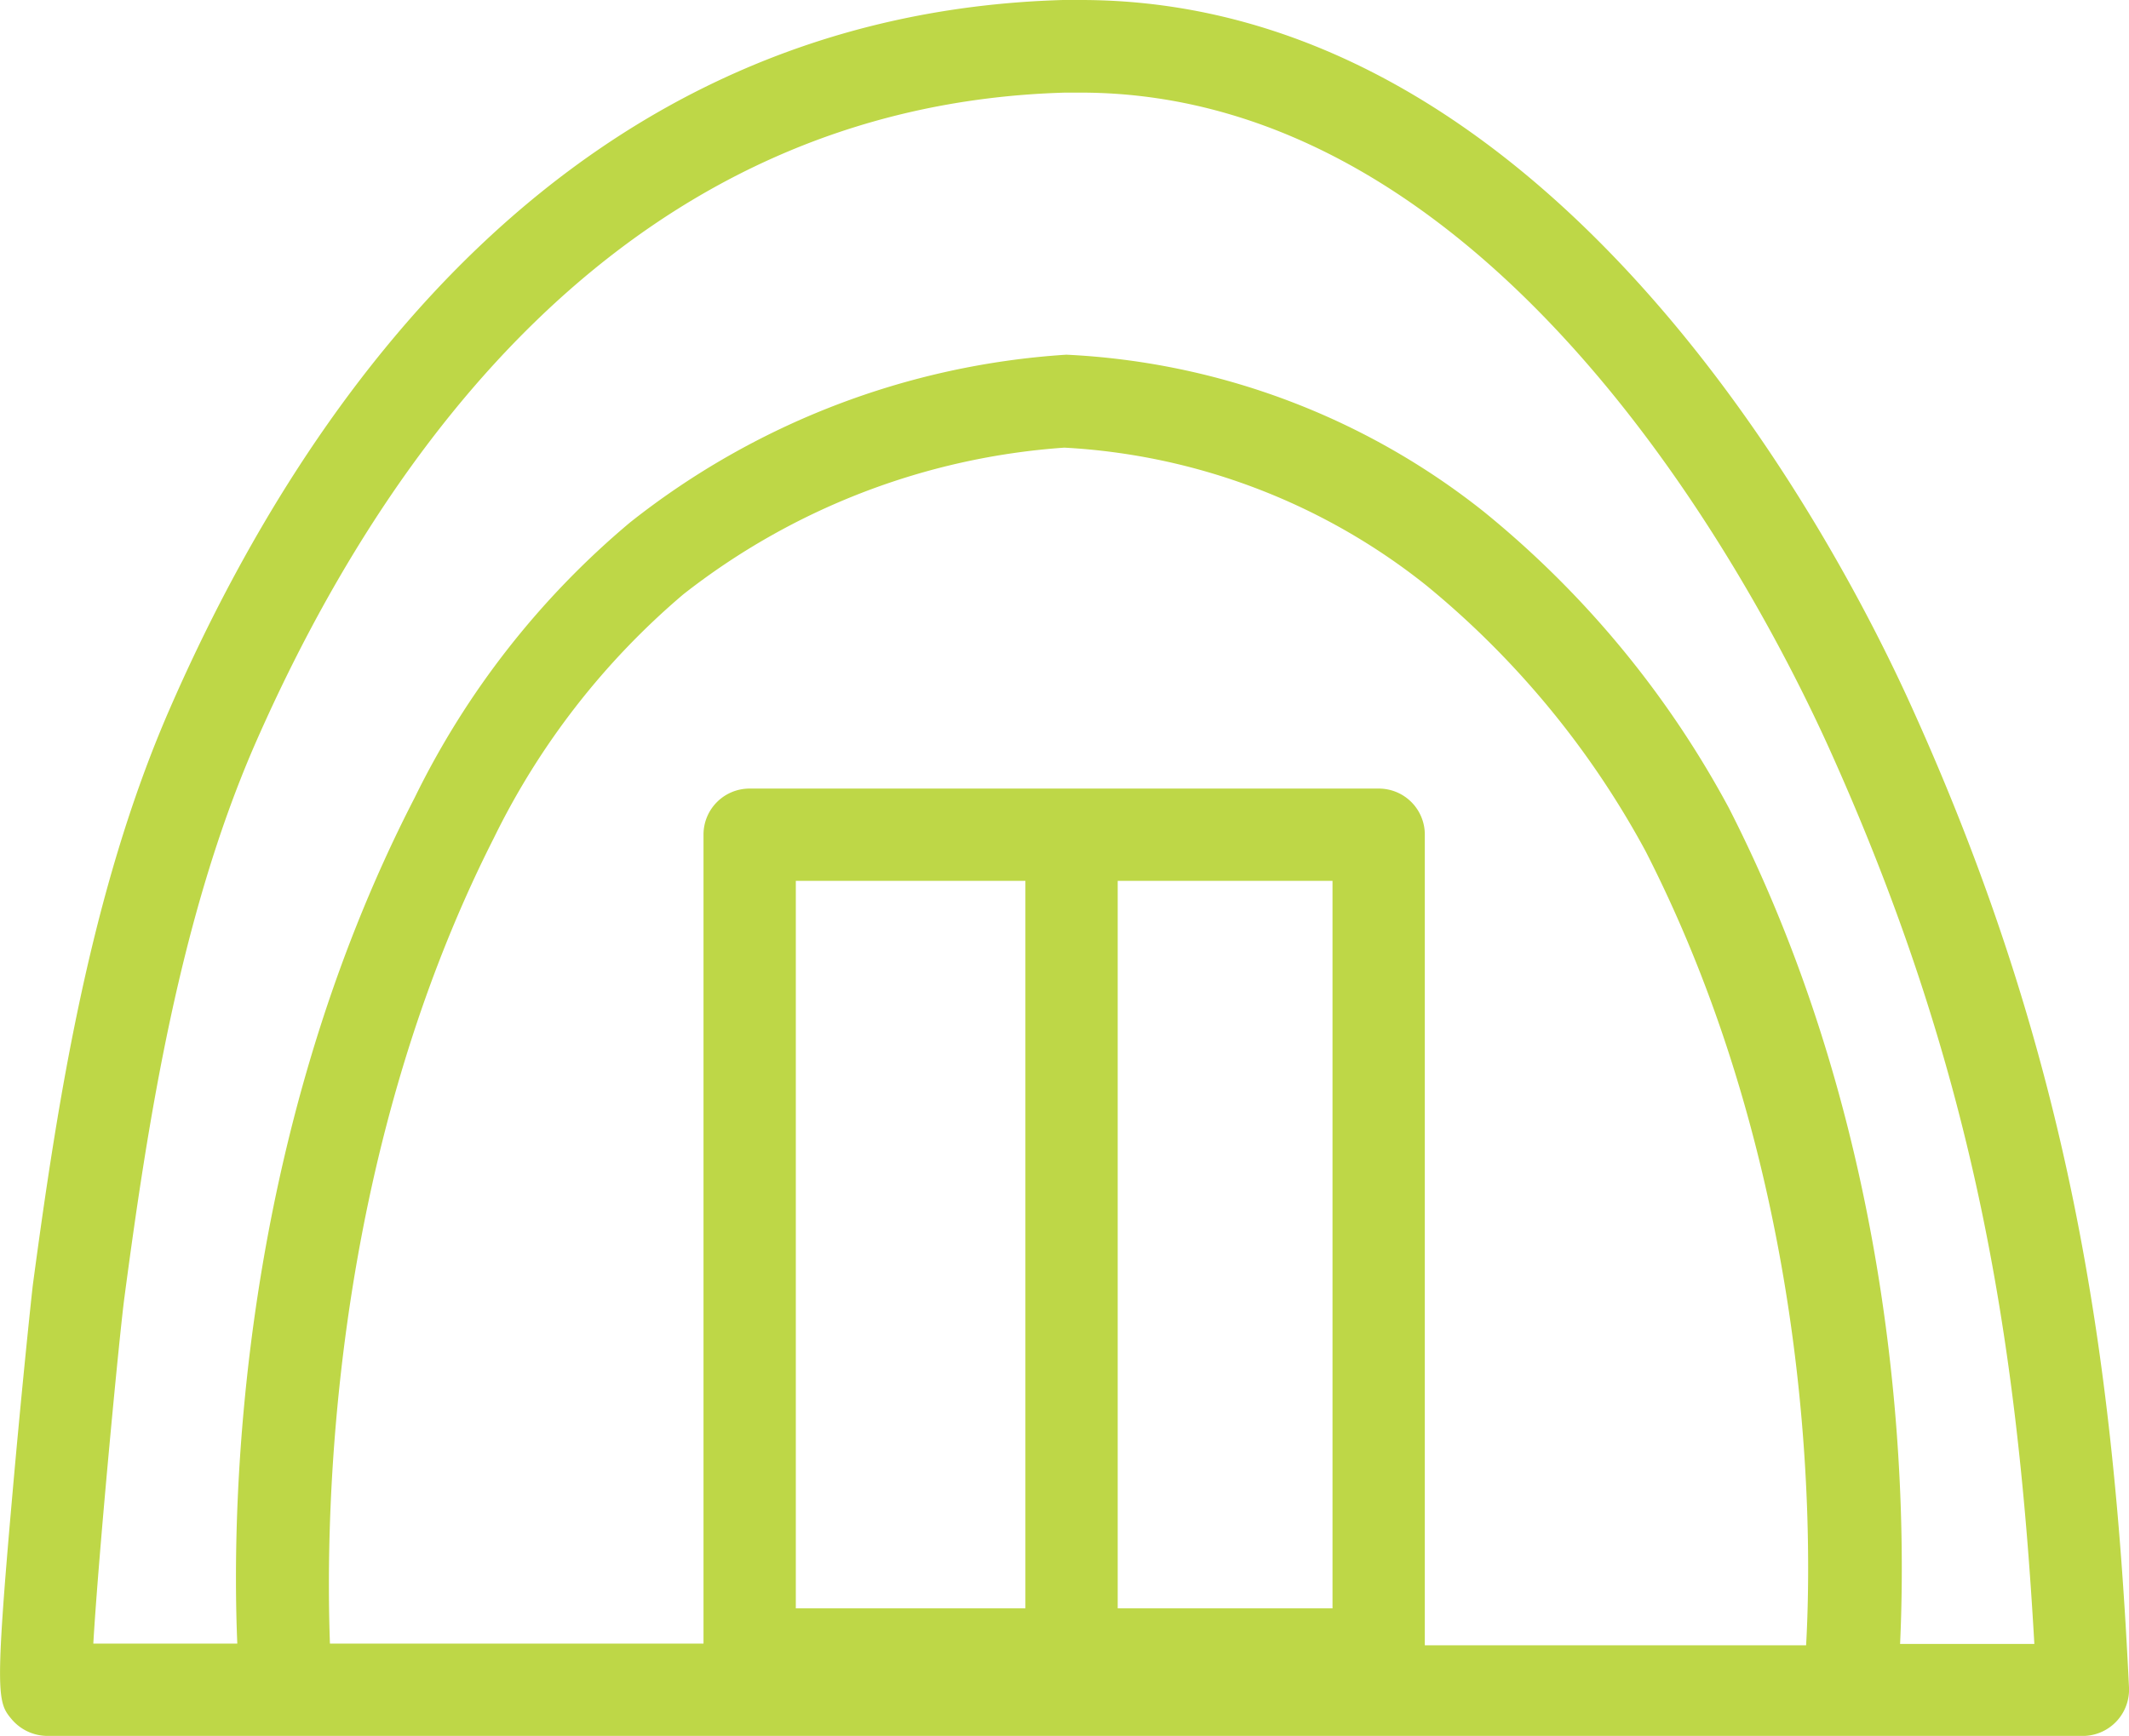 <svg id="Layer_1" data-name="Layer 1" xmlns="http://www.w3.org/2000/svg" viewBox="0 0 63.43 51.73"><defs><style>.cls-1{fill:#BED747;}</style></defs><title>pod</title><path class="cls-1" d="M57.07,20.71C54.82,15.72,46.42-.37,32.31-.37h-.53C17.21.05,9.26,11.36,5.16,20.77c-2.37,5.44-3.34,11.7-4.07,17.14-.06.5-.36,3.4-.61,6.25-.54,6.1-.44,6.21,0,6.73a1.4,1.4,0,0,0,1,.47H62.23a1.38,1.38,0,0,0,1.31-1.44C63.06,39.91,61.78,31.11,57.07,20.71ZM7.68,21.87C11.47,13.19,18.73,2.76,31.85,2.39h.45c12.48,0,20.18,14.86,22.27,19.46,4.32,9.55,5.62,17.44,6.15,26.77h-4c.2-4.33.05-14.82-5.1-24.91a29.13,29.13,0,0,0-7.3-8.83,21.64,21.64,0,0,0-12.44-4.68h0a23.33,23.33,0,0,0-13,5,25.08,25.08,0,0,0-6.42,8.21C7.22,33.58,7,44.36,7.18,48.61H2.89c.16-2.73.78-9.24.93-10.34C4.52,33,5.46,27,7.68,21.87ZM39.81,47.56h-6.4V25.88h6.4Zm-9.15,0H23.82V25.88h6.84ZM41.18,23.13H22.45a1.37,1.37,0,0,0-1.38,1.37V48.61H9.94c-.14-3.9,0-14.37,4.88-24a22.46,22.46,0,0,1,5.65-7.27,20.73,20.73,0,0,1,11.35-4.37,18.92,18.92,0,0,1,10.79,4.11A26.53,26.53,0,0,1,49.14,25c4.87,9.53,5,19.71,4.78,23.66H42.56V24.5A1.37,1.37,0,0,0,41.18,23.13Z" transform="translate(-0.11 0.37)"/></svg>